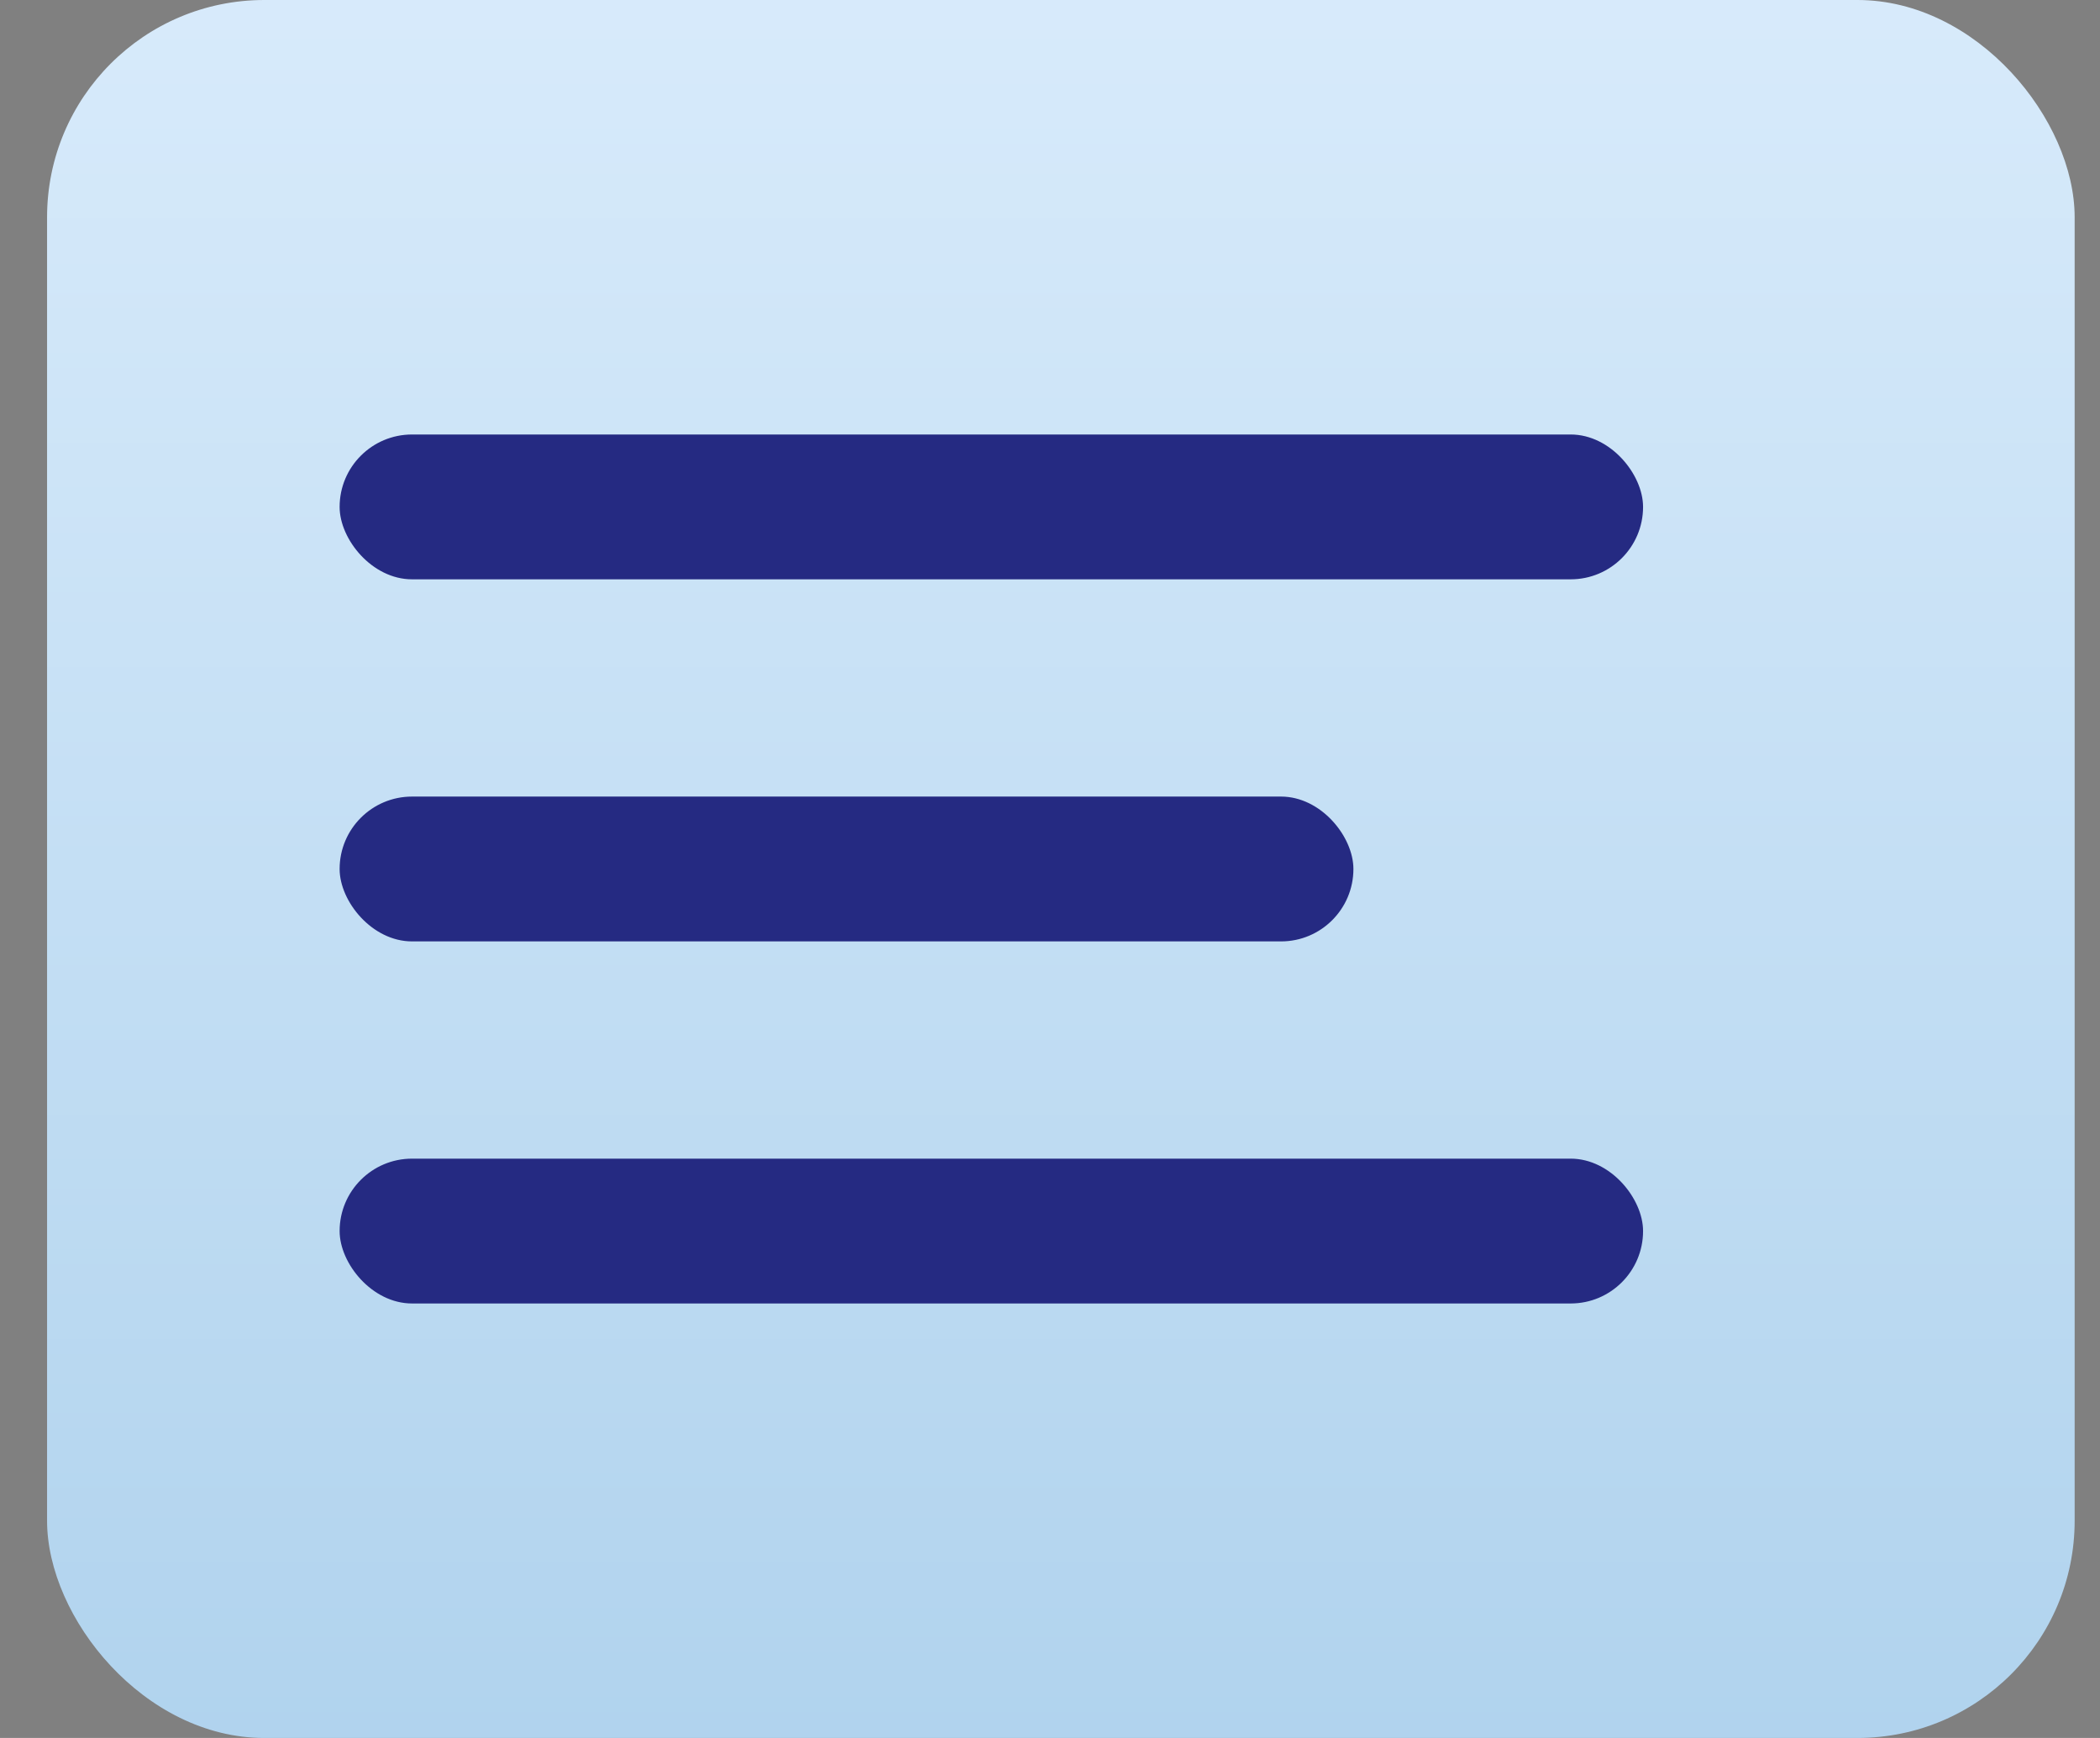 <svg width="29" height="24" viewBox="0 0 29 24" fill="none" xmlns="http://www.w3.org/2000/svg">
<rect x="0" y="0" width="29" height="24" fill="#808080" stroke="none"/>
<rect x="0.65" width="28" height="24" rx="3" fill="url(#paint0_linear_1329_3540)"/>
<rect x="4.69" y="6" width="18" height="2" rx="1" fill="#252A82"/>
<rect x="4.69" y="11" width="14" height="2" rx="1" fill="#252A82"/>
<rect x="4.69" y="16" width="18" height="2" rx="1" fill="#252A82"/>
<defs>
<linearGradient id="paint0_linear_1329_3540" x1="14.65" y1="32.4" x2="14.65" y2="-7.8" gradientUnits="userSpaceOnUse">
<stop stop-color="#A3CBE9"/>
<stop offset="1" stop-color="#E4F2FF"/>
</linearGradient>
</defs>
</svg>